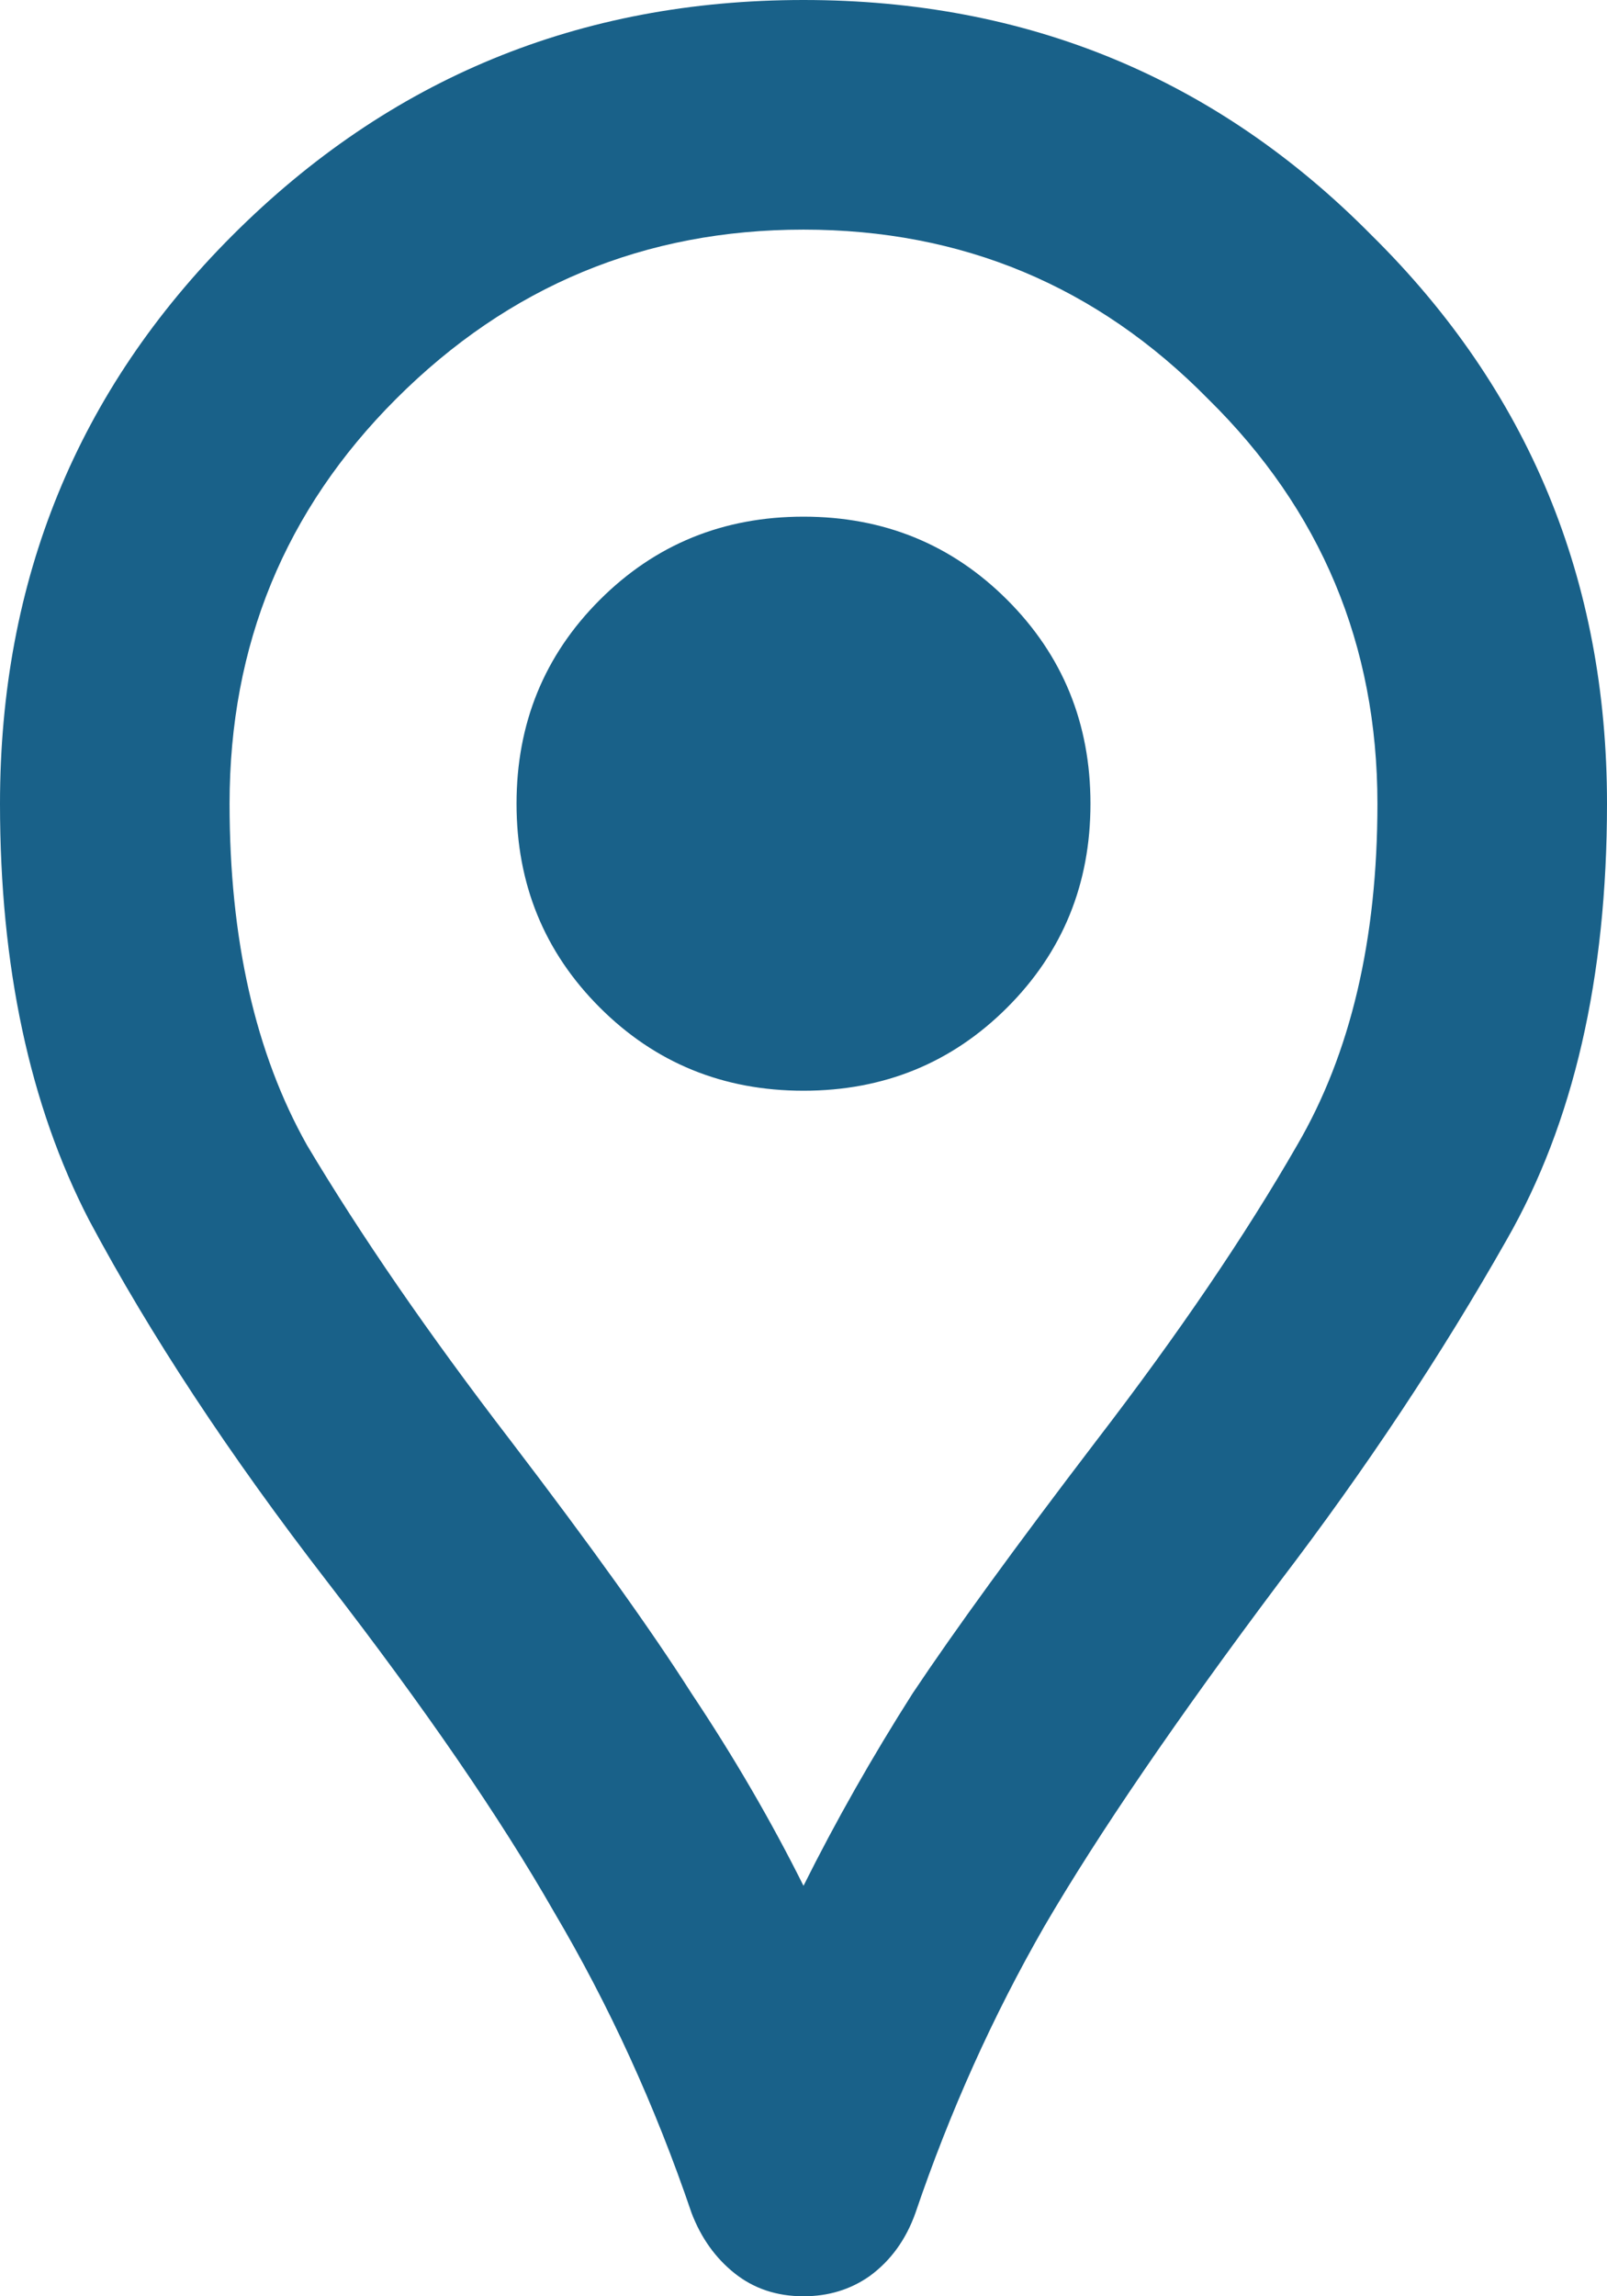 <svg width="14" height="20" viewBox="0 0 14 20" fill="none" xmlns="http://www.w3.org/2000/svg">
<path d="M7 20C6.767 20 6.567 19.933 6.4 19.8C6.233 19.667 6.108 19.492 6.025 19.275C5.708 18.342 5.308 17.467 4.825 16.65C4.358 15.833 3.7 14.875 2.85 13.775C2 12.675 1.308 11.625 0.775 10.625C0.258 9.625 0 8.417 0 7C0 5.05 0.675 3.4 2.025 2.05C3.392 0.683 5.05 0 7 0C8.95 0 10.6 0.683 11.95 2.05C13.317 3.4 14 5.05 14 7C14 8.517 13.708 9.783 13.125 10.8C12.558 11.8 11.9 12.792 11.15 13.775C10.25 14.975 9.567 15.975 9.1 16.775C8.65 17.558 8.275 18.392 7.975 19.275C7.892 19.508 7.758 19.692 7.575 19.825C7.408 19.942 7.217 20 7 20ZM7 16.425C7.283 15.858 7.6 15.3 7.95 14.75C8.317 14.2 8.85 13.467 9.55 12.55C10.267 11.617 10.85 10.758 11.3 9.975C11.767 9.175 12 8.183 12 7C12 5.617 11.508 4.442 10.525 3.475C9.558 2.492 8.383 2 7 2C5.617 2 4.433 2.492 3.45 3.475C2.483 4.442 2 5.617 2 7C2 8.183 2.225 9.175 2.675 9.975C3.142 10.758 3.733 11.617 4.45 12.55C5.15 13.467 5.675 14.2 6.025 14.75C6.392 15.3 6.717 15.858 7 16.425ZM7 9.5C7.7 9.5 8.292 9.258 8.775 8.775C9.258 8.292 9.5 7.7 9.5 7C9.5 6.3 9.258 5.708 8.775 5.225C8.292 4.742 7.7 4.5 7 4.5C6.3 4.5 5.708 4.742 5.225 5.225C4.742 5.708 4.5 6.3 4.5 7C4.5 7.7 4.742 8.292 5.225 8.775C5.708 9.258 6.3 9.5 7 9.5Z" fill="#196189"/>
</svg>
